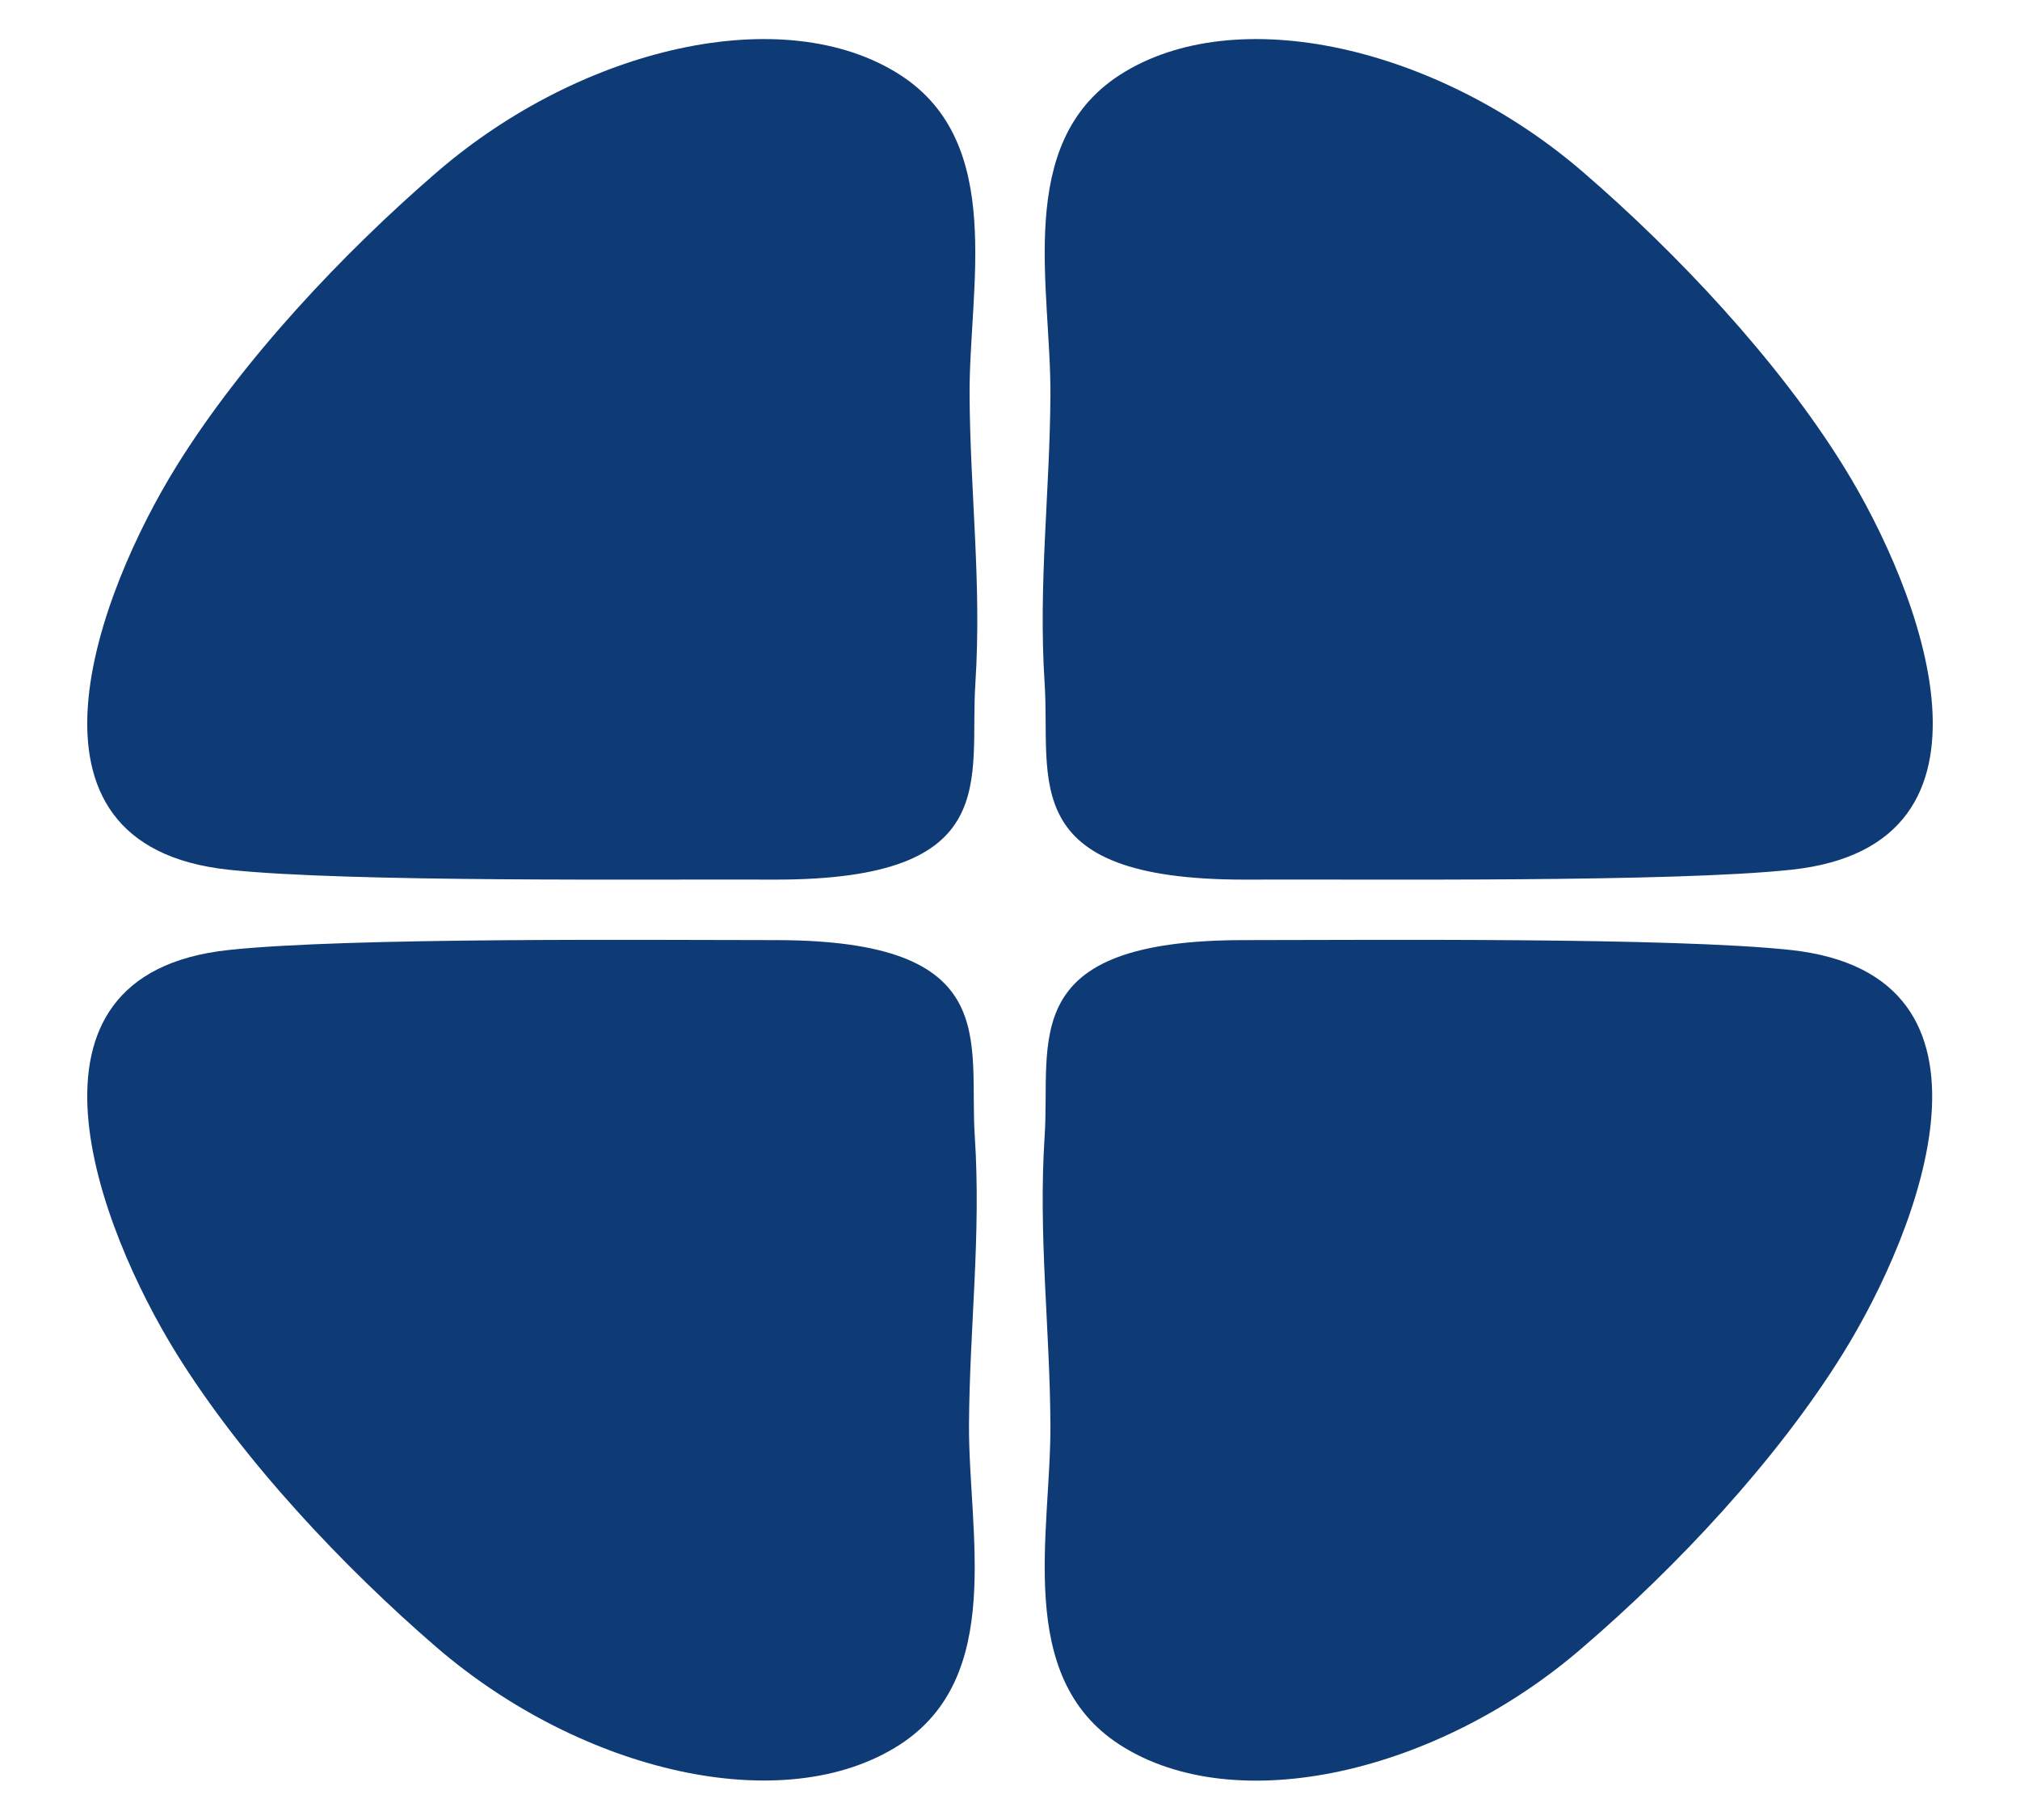 <?xml version="1.0" encoding="UTF-8" standalone="no"?><svg xmlns="http://www.w3.org/2000/svg" xmlns:xlink="http://www.w3.org/1999/xlink" fill="#000000" height="312.8" preserveAspectRatio="xMidYMid meet" version="1" viewBox="-15.0 -6.7 347.3 312.8" width="347.3" zoomAndPan="magnify"><g id="change1_1"><path d="M24.3,142.8c-39.3-4.2-22.2-48-9-69.3c11.4-18.4,28.8-36.8,44.8-50.6C85,1.4,119.8-6.7,139.8,6.2 c18.1,11.7,11.8,36.5,11.9,55c0.1,16.8,2.1,32.5,1,49.5c-1.1,16.5,5.1,33.8-34.3,33.8C97,144.4,44.8,145,24.3,142.8z M293,142.8 c39.3-4.2,22.2-48,9-69.3c-11.4-18.4-28.8-36.8-44.8-50.6C232.3,1.4,197.5-6.7,177.5,6.2c-18.1,11.7-11.8,36.5-11.9,55 c-0.1,16.8-2.1,32.5-1,49.5c1.1,16.5-5.1,33.8,34.3,33.8C220.3,144.4,272.5,145,293,142.8z M24.3,156.6c-39.3,4.2-22.2,48-9,69.3 c11.4,18.4,28.8,36.8,44.8,50.6c24.9,21.4,59.6,29.6,79.6,16.7c18.1-11.7,11.8-36.5,11.9-55c0.1-16.8,2.1-32.5,1-49.5 c-1.1-16.5,5.1-33.8-34.3-33.8C97,154.9,44.8,154.4,24.3,156.6z M198.9,154.9c-39.4,0-33.2,17.3-34.3,33.8c-1.1,17,0.9,32.7,1,49.5 c0.1,18.5-6.2,43.3,11.9,55c20,12.9,54.8,4.8,79.6-16.7c16.1-13.8,33.4-32.2,44.8-50.6c13.2-21.3,30.3-65-9-69.3 C272.5,154.4,220.3,154.9,198.9,154.9z" fill="#0e3b76"/></g></svg>